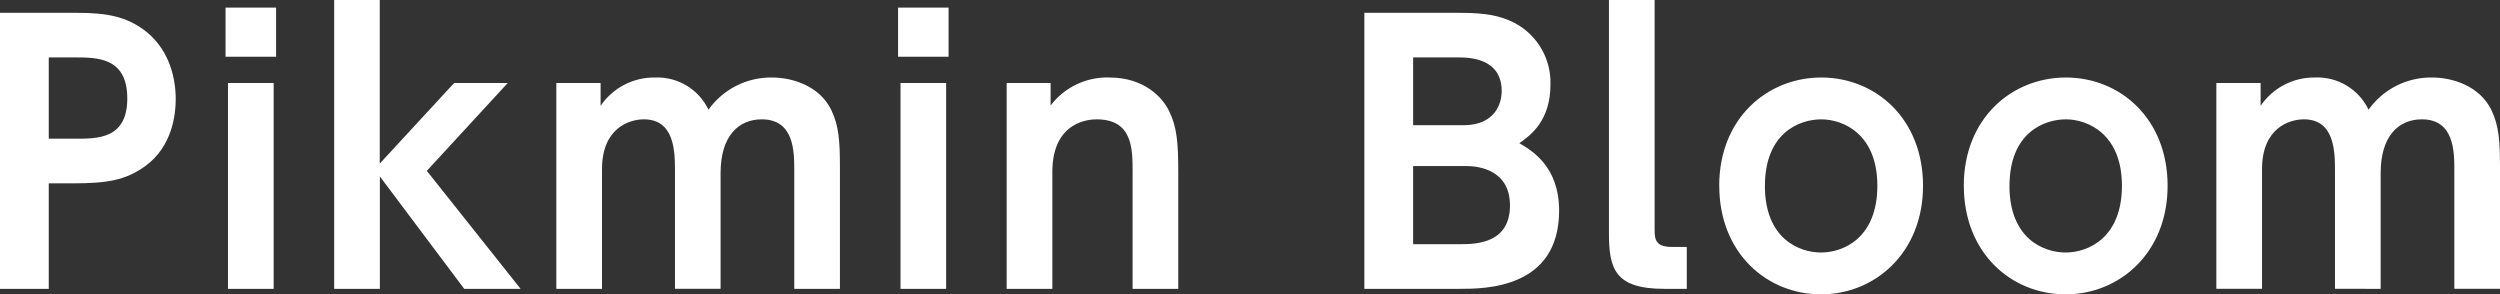<svg viewBox="0 0 462.54 54.46" xmlns="http://www.w3.org/2000/svg"><rect x="0" y="0" width="462.54" height="54.46" fill="#333333" stroke="none"/><path d="m0 2.37v51.07h9.02v-19.52h4.54c6.27 0 9.66-.58 13.25-3.14 5.18-3.71 5.7-9.85 5.7-12.41 0-4.99-1.79-9.6-5.5-12.55-3.52-2.75-7.17-3.45-12.86-3.45zm9.02 23.29v-15.04h4.74c4.29 0 9.79 0 9.79 7.62s-5.76 7.42-9.79 7.42zm42.05-24.25h-9.34v9.09h9.35v-9.09zm-.45 13.95h-8.44v38.08h8.45v-38.08zm19.66-15.36h-8.45v53.44h8.45v-20.8l15.61 20.8h10.43l-17.35-21.83 14.97-16.25h-9.92l-13.76 14.91v-30.27zm63.04 53.44v-21.44c0-6.85 3.33-9.92 7.62-9.92 6.01 0 6.01 6.01 6.01 9.41v21.95h8.45v-22.53c0-4.67-.19-7.68-1.6-10.56-2.17-4.48-7.23-6.01-10.94-6.01-4.66-.07-9.07 2.15-11.78 5.95-1.81-3.77-5.68-6.11-9.85-5.95-4.04-.07-7.84 1.9-10.11 5.24v-4.22h-8.19v38.08h8.45v-22.15c0-7.61 5.06-9.21 7.74-9.21 5.57 0 5.76 5.69 5.76 9.41v21.95h8.45zm42.18-52.03h-9.34v9.09h9.34zm-.45 13.95h-8.44v38.08h8.44zm19.65 38.08v-21.63c0-9.54 7.1-9.73 8.19-9.73 6.66 0 6.66 5.44 6.66 9.73v21.63h8.45v-21.44c0-5.7-.26-8.58-1.73-11.52-1.22-2.5-4.61-6.14-11.01-6.14-4.25-.14-8.31 1.79-10.88 5.18v-4.16h-8.13v38.08zm57.73-51.07v51.07h17.66c4.55 0 18.37 0 18.37-14.47 0-8.19-5.06-11.13-7.36-12.48 2.11-1.47 5.76-4.15 5.76-10.87.15-5.14-2.88-9.85-7.62-11.84-2.88-1.22-5.69-1.41-9.92-1.41zm17.34 8.25c2.5 0 8.07.32 8.07 6.28 0 .83-.2 6.27-7.17 6.27h-9.22v-12.55zm1.54 20.1c2.37 0 8.06.77 8.06 7.29 0 6.92-6.08 7.17-9.09 7.17h-8.83v-14.46zm40.77 14.97h-2.69c-3.07 0-3.26-1.34-3.26-3.26v-42.43h-8.45v43.01c0 6.59.96 10.43 10.24 10.43h4.16zm6.01-11.32c0 12.48 8.84 20.09 18.82 20.09s18.88-7.68 18.88-20.09-8.77-20.03-18.82-20.03c-9.99 0-18.89 7.55-18.89 20.03zm8.45 0c0-9.8 6.4-12.29 10.43-12.29s10.37 2.69 10.37 12.29-6.21 12.35-10.43 12.35c-3.98 0-10.38-2.5-10.38-12.35zm36.8 0c0 12.48 8.83 20.09 18.82 20.09s18.88-7.68 18.88-20.09-8.77-20.03-18.82-20.03c-9.99 0-18.89 7.55-18.89 20.03zm8.45 0c0-9.8 6.4-12.29 10.43-12.29s10.37 2.69 10.37 12.29-6.21 12.35-10.43 12.35c-3.98 0-10.38-2.5-10.38-12.35zm68.67 19.07v-21.44c0-6.85 3.33-9.92 7.62-9.92 6.01 0 6.01 6.01 6.01 9.41v21.95h8.45v-22.53c0-4.67-.19-7.68-1.6-10.56-2.18-4.48-7.23-6.01-10.94-6.01-4.67-.07-9.07 2.15-11.78 5.95-1.81-3.77-5.68-6.11-9.86-5.95-4.04-.07-7.84 1.9-10.11 5.24v-4.22h-8.19v38.08h8.45v-22.15c0-7.61 5.06-9.21 7.74-9.21 5.57 0 5.76 5.69 5.76 9.41v21.95z" fill="#fff" fill-rule="evenodd"/></svg>